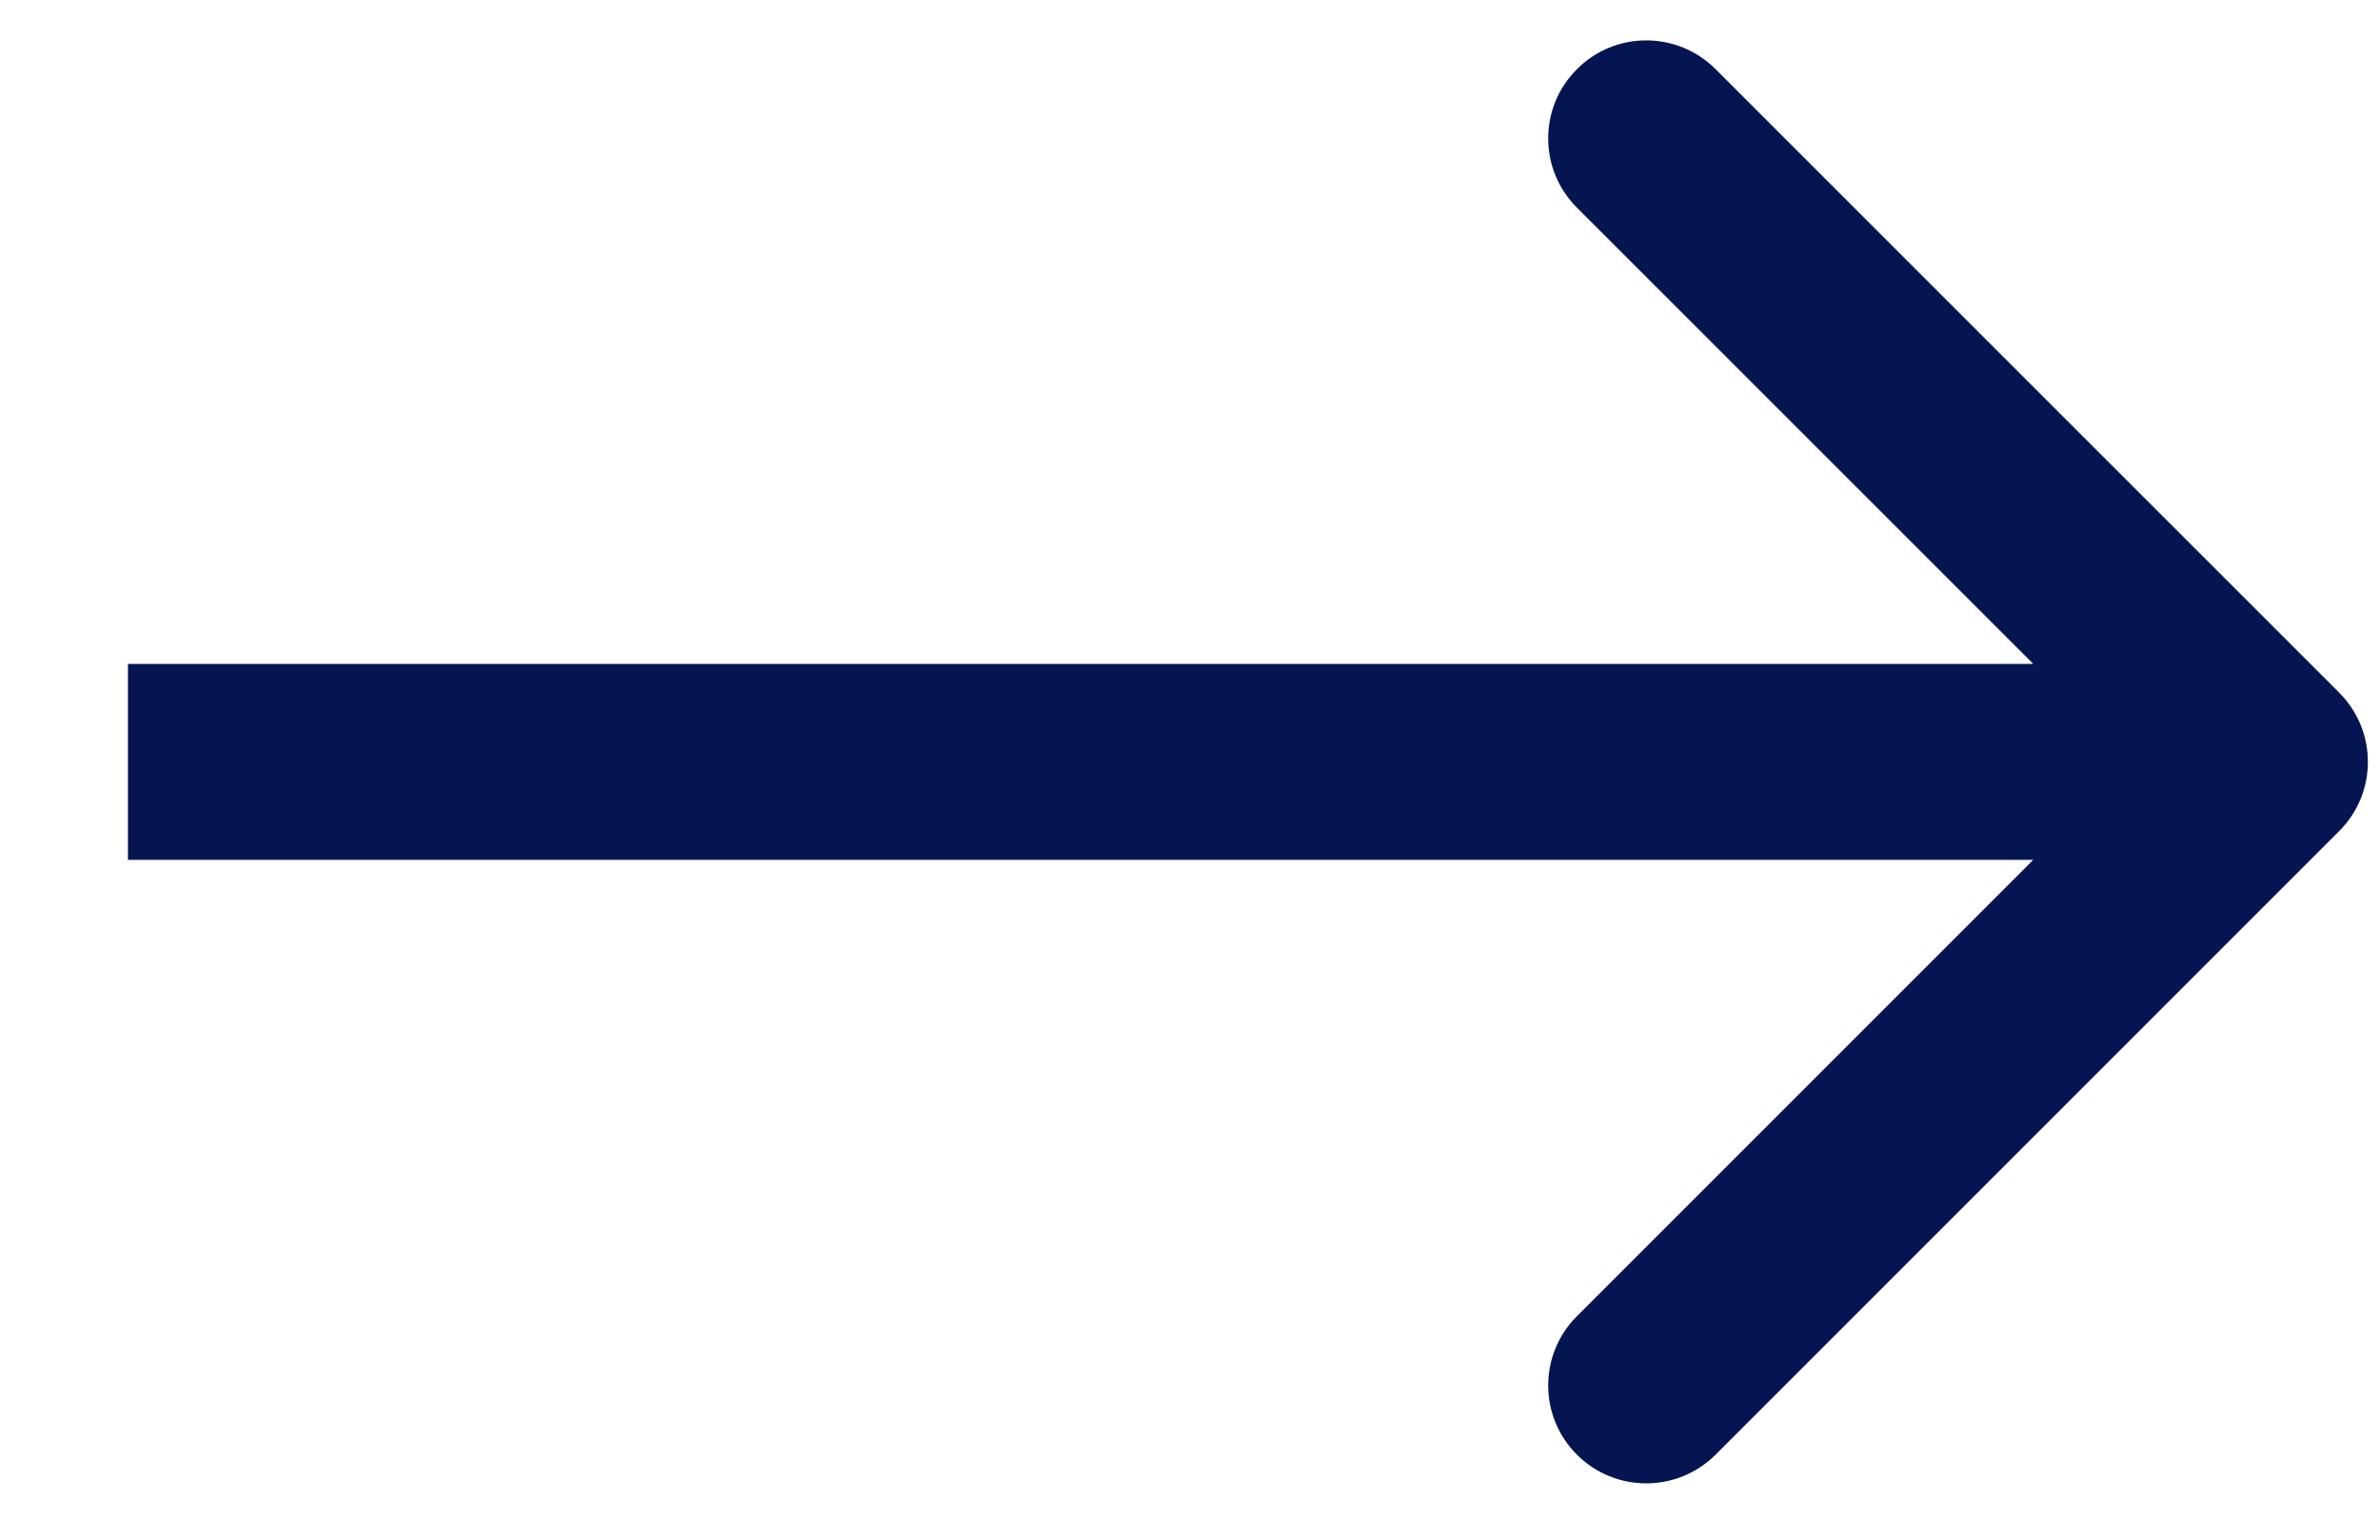 <svg width="17" height="11" viewBox="0 0 17 11" fill="none" xmlns="http://www.w3.org/2000/svg">
<path d="M16.708 5.938C16.982 5.665 16.982 5.222 16.708 4.948L12.254 0.494C11.98 0.22 11.537 0.22 11.264 0.494C10.99 0.767 10.99 1.21 11.264 1.484L15.223 5.443L11.264 9.403C10.99 9.677 10.99 10.12 11.264 10.393C11.537 10.666 11.98 10.666 12.254 10.393L16.708 5.938ZM0.914 6.143H16.213V4.743H0.914V6.143Z" fill="#051551"/>
</svg>
